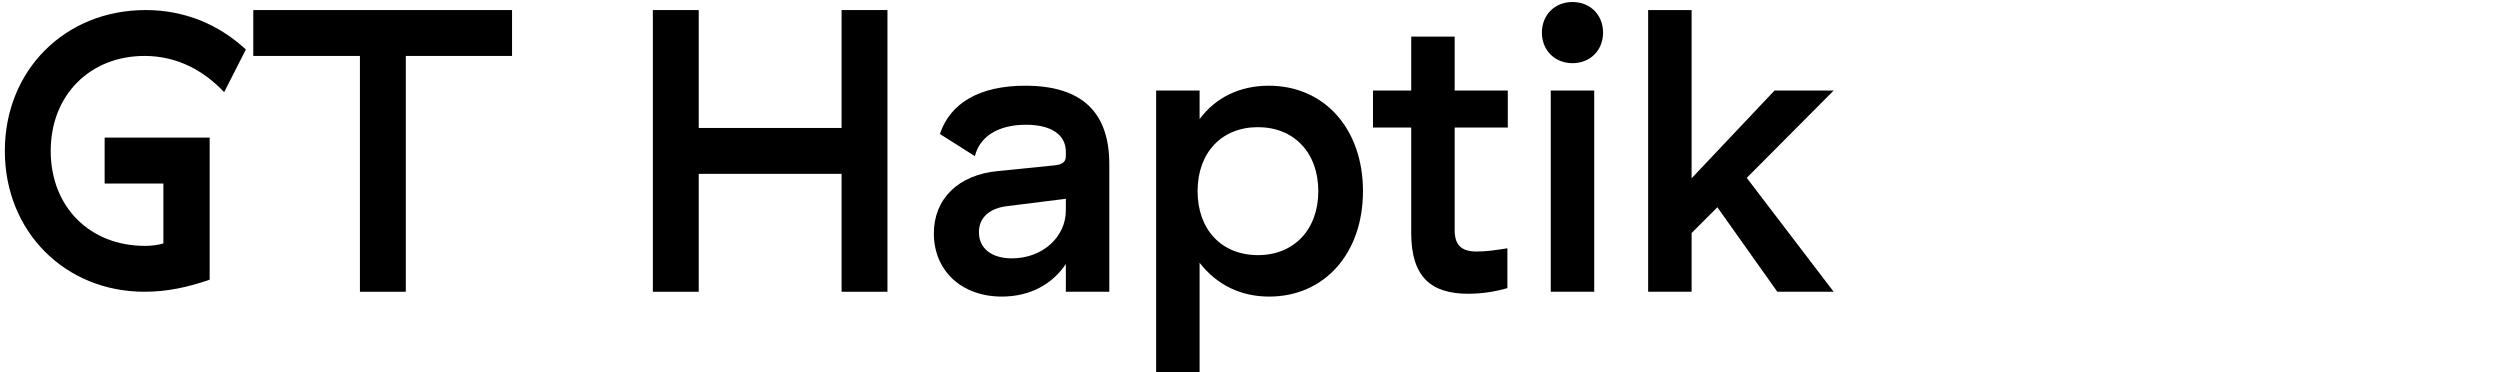 <svg width="497" height="74" viewBox="0 0 497 74" fill="none" xmlns="http://www.w3.org/2000/svg">
<path d="M28.721 58C33.361 58 37.521 57.04 41.681 55.6V27.36H20.801V36.48H32.481V48.4C31.281 48.72 30.241 48.88 28.801 48.88C17.921 48.88 10.081 41.2 10.081 30C10.081 18.8 18.001 11.12 28.721 11.12C35.201 11.12 40.481 14 44.561 18.32L48.881 9.84C43.521 4.88 36.721 2 28.961 2C12.881 2 0.961 14 0.961 30C0.961 46.08 12.961 58 28.721 58Z" fill="black"/>
<path d="M71.554 58H80.674V11.12H101.794V2H50.354V11.12H71.554V58Z" fill="black"/>
<path d="M129.786 58H138.906V34.56H167.306V58H176.426V2H167.306V25.44H138.906V2H129.786V58Z" fill="black"/>
<path d="M186.85 26.64L193.81 31.04C194.77 27.12 198.45 24.8 203.97 24.8C209.01 24.8 211.89 26.8 211.89 30.16V31.04C211.89 32.16 211.25 32.72 209.57 32.88L198.45 34C190.53 34.72 185.65 39.52 185.65 46.4C185.65 53.76 191.09 58.96 199.17 58.96C204.69 58.96 209.17 56.56 211.89 52.48V58H220.53V32.64C220.53 22.24 215.01 17.04 203.81 17.04C194.85 17.04 188.93 20.4 186.85 26.64ZM211.89 39.52V41.84C211.89 47.12 207.25 51.36 201.17 51.36C197.09 51.36 194.61 49.36 194.61 46.16C194.61 43.28 196.69 41.36 200.37 40.96L211.89 39.52Z" fill="black"/>
<path d="M229.84 74H238.48V52.24C241.92 56.64 246.64 58.96 252.32 58.96C263.28 58.96 270.96 50.4 270.96 38C270.96 25.6 263.28 17.04 252.24 17.04C246.48 17.04 241.68 19.36 238.48 23.68V18H229.84V74ZM250.08 50.72C242.88 50.72 238.08 45.68 238.08 38C238.08 30.32 242.88 25.28 250.08 25.28C257.28 25.28 262.08 30.4 262.08 38C262.08 45.6 257.28 50.72 250.08 50.72Z" fill="black"/>
<path d="M299.669 57.28V49.36C297.109 49.76 295.589 50 293.509 50C290.389 50 289.189 48.56 289.189 45.76V25.36H299.749V18H289.189V7.28H280.549V18H272.949V25.36H280.549V46.32C280.549 55.12 284.549 58.4 291.909 58.4C294.469 58.4 297.189 58 299.669 57.28Z" fill="black"/>
<path d="M312.61 12.56C316.13 12.56 318.69 10 318.69 6.48C318.69 2.96 316.13 0.4 312.61 0.4C309.09 0.4 306.53 2.96 306.53 6.48C306.53 10 309.09 12.56 312.61 12.56ZM316.93 18H308.29V58H316.93V18Z" fill="black"/>
<path d="M341.412 41.2L353.332 58H364.532L347.252 35.36L364.532 18H352.772L336.292 35.44V2H327.652V58H336.292V46.32L341.412 41.2Z" fill="black"/>
</svg>
